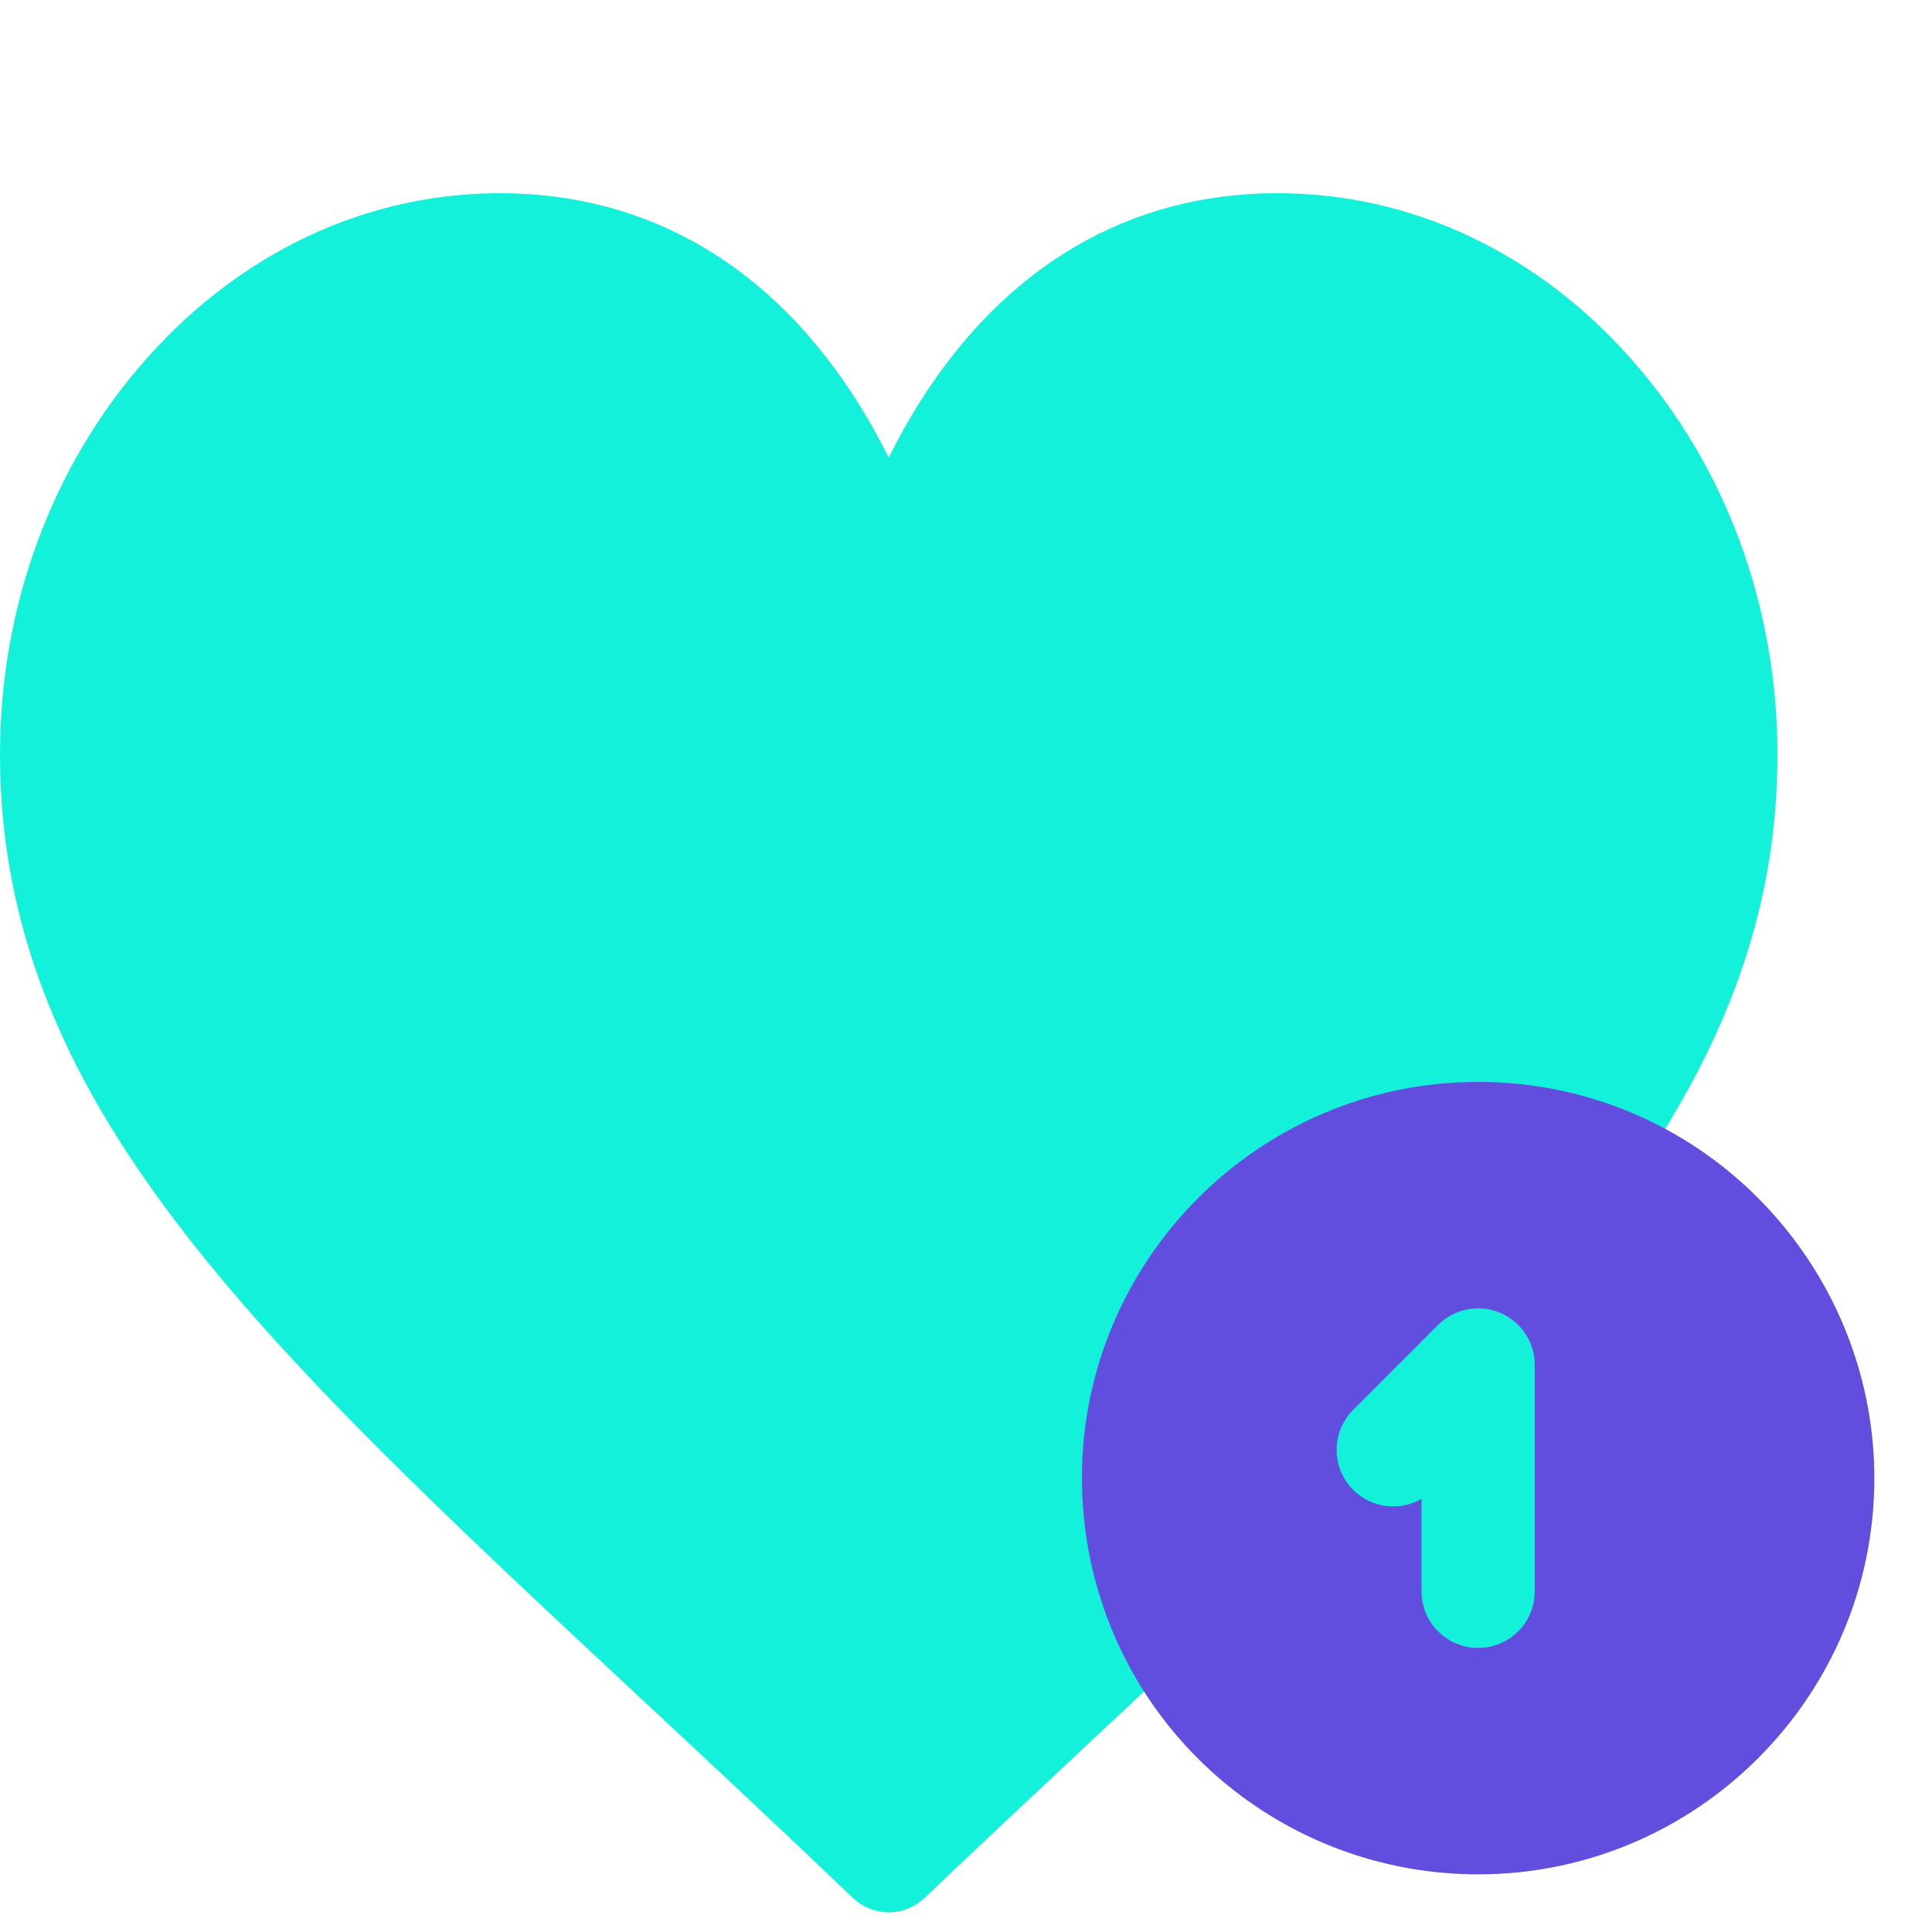 <svg width="50" height="50" viewBox="0 0 50 50" fill="none" xmlns="http://www.w3.org/2000/svg">
<path d="M42.235 9.313C39.783 6.532 36.525 5 33.062 5C29.219 5 26.008 6.885 23.776 10.452C23.483 10.921 23.225 11.39 23 11.844C22.775 11.39 22.517 10.921 22.224 10.452C19.992 6.885 16.781 5 12.938 5C9.475 5 6.217 6.532 3.765 9.313C1.337 12.066 0 15.693 0 19.523C0 28.491 6.591 34.636 16.568 43.939C18.321 45.573 20.134 47.263 22.059 49.105C22.329 49.363 22.665 49.492 23 49.492C23.335 49.492 23.671 49.363 23.941 49.105C25.871 47.258 30.885 42.584 31.574 41.938C31.993 41.545 32.173 40.923 32.038 40.335C31.891 39.697 31.817 39.035 31.817 38.369C31.817 33.988 35.041 30.424 39.004 30.424C39.67 30.424 40.327 30.524 40.958 30.72C41.533 30.899 42.148 30.667 42.503 30.138C44.889 26.581 46 23.209 46 19.523C46 15.693 44.663 12.066 42.235 9.313V9.313ZM40.104 32.255C39.754 32.094 39.384 32.013 39.004 32.013C38.236 32.013 37.514 32.344 36.971 32.944L34.815 35.328C33.694 36.567 33.694 38.583 34.815 39.822C35.184 40.23 35.636 40.514 36.129 40.653V41.547C36.129 43.3 37.419 44.725 39.004 44.725C40.589 44.725 41.879 43.3 41.879 41.547V35.191C41.879 33.901 41.182 32.749 40.104 32.255V32.255Z" fill="#14F1DB"/>
<path d="M41.04 28.383C40.138 28.129 39.201 28 38.254 28C32.6 28 28 32.6 28 38.254C28 39.111 28.106 39.964 28.316 40.788C29.471 45.333 33.558 48.508 38.254 48.508C43.908 48.508 48.508 43.908 48.508 38.254C48.508 33.681 45.437 29.622 41.04 28.383ZM39.719 41.184C39.719 41.993 39.063 42.648 38.254 42.648C37.445 42.648 36.789 41.993 36.789 41.184V38.791C36.229 39.114 35.5 39.037 35.021 38.557C34.449 37.985 34.449 37.058 35.021 36.486L37.218 34.288C37.637 33.87 38.267 33.744 38.815 33.971C39.362 34.198 39.719 34.732 39.719 35.324V41.184H39.719Z" fill="#624EDE"/>
</svg>